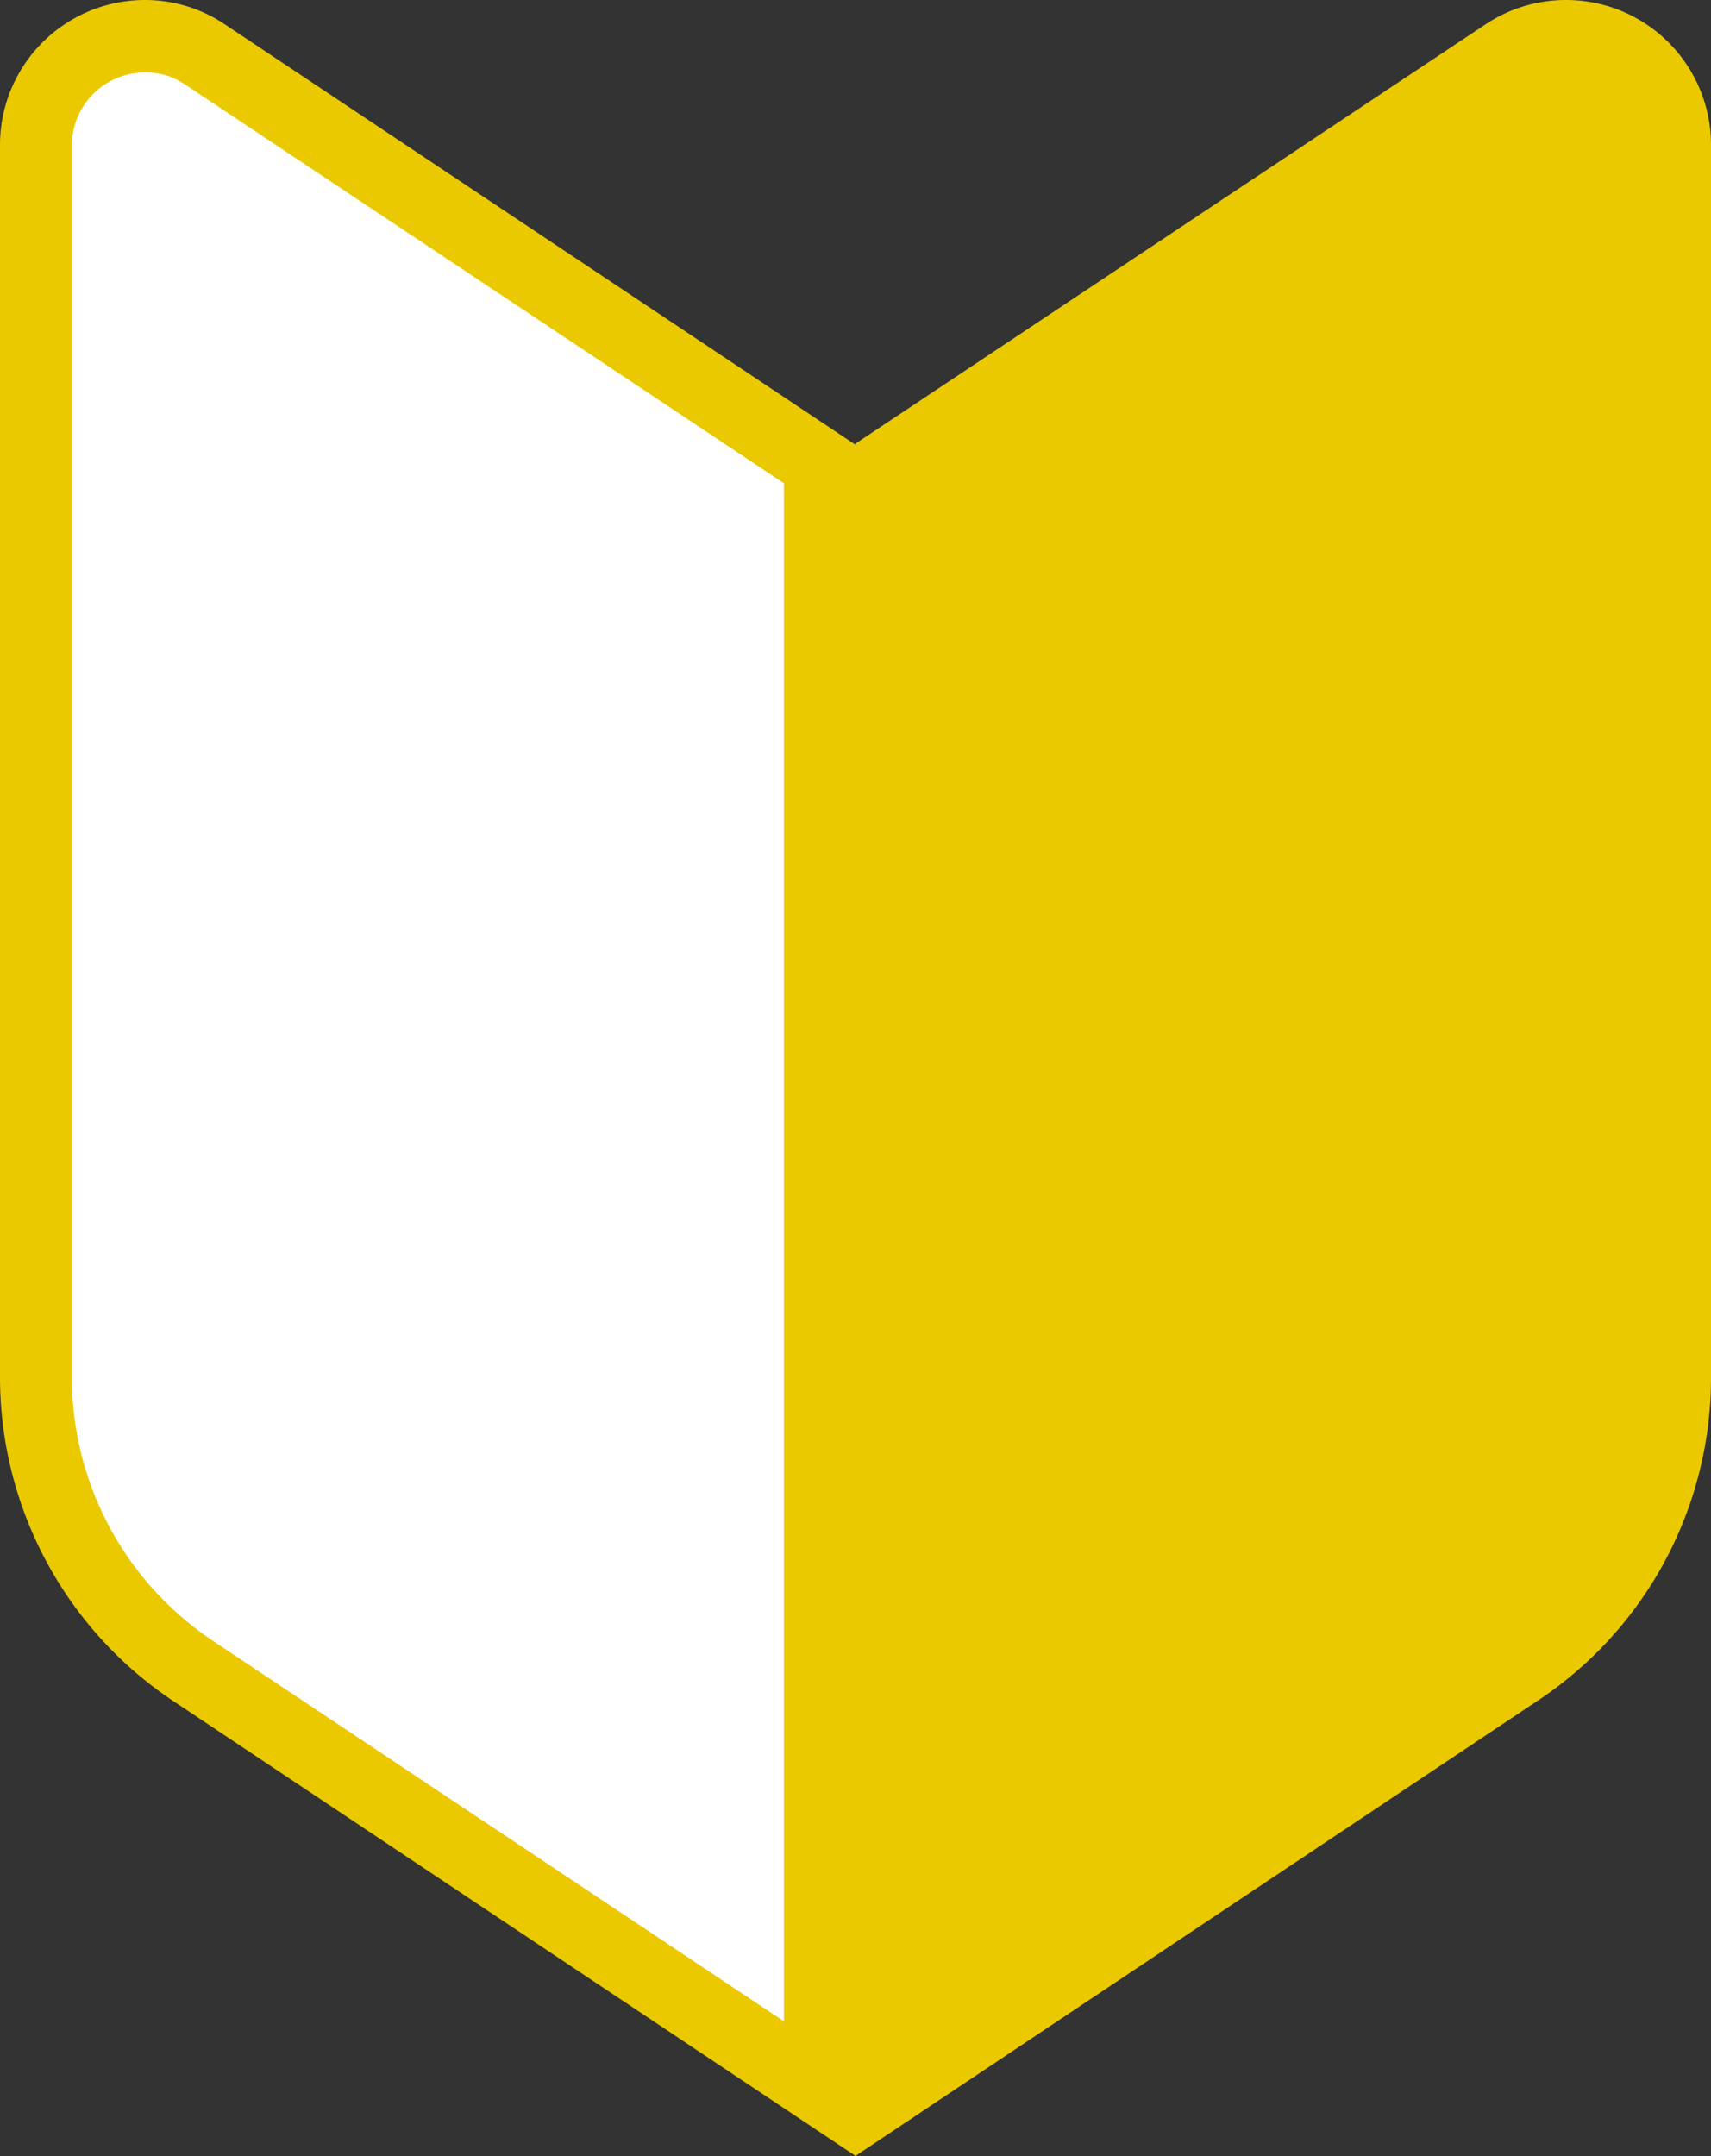 <svg xmlns="http://www.w3.org/2000/svg" viewBox="0 0 28.57 36"><rect x="0" y="0" width="28.57" height="36" fill="#333333" stroke="none"/><defs><style>.cls-1{fill:#fff;}.cls-2{fill:#eac900;}</style></defs><title>icon_guide</title><g id="レイヤー_2" data-name="レイヤー 2"><g id="Layer_1" data-name="Layer 1"><path class="cls-1" d="M3.23,27.9A5.86,5.86,0,0,1,.6,23V2.42A1.82,1.82,0,0,1,3.43.91L13.68,7.75V34.87Z"/><path class="cls-2" d="M2.43,1.21a1.14,1.14,0,0,1,.66.2l10,6.66V33.75L3.56,27.4A5.29,5.29,0,0,1,1.2,23V2.42A1.22,1.22,0,0,1,2.43,1.21M2.43,0A2.42,2.42,0,0,0,0,2.42V23a6.5,6.5,0,0,0,2.89,5.4L14.29,36V7.43L3.76.41A2.39,2.39,0,0,0,2.43,0Z"/><path class="cls-2" d="M14.59,7.59,25,.66A2.15,2.15,0,0,1,26.15.3a2.12,2.12,0,0,1,2.12,2.12V23a6.16,6.16,0,0,1-2.76,5.15L14.59,35.44Z"/><path class="cls-2" d="M26.15.6A1.83,1.83,0,0,1,28,2.42V23a5.88,5.88,0,0,1-2.62,4.9l-10.46,7V7.75L25.14.91a1.85,1.85,0,0,1,1-.31m0-.6a2.42,2.42,0,0,0-1.34.41l-10.52,7V36l11.39-7.6A6.47,6.47,0,0,0,28.57,23V2.42A2.42,2.42,0,0,0,26.15,0Z"/></g></g></svg>